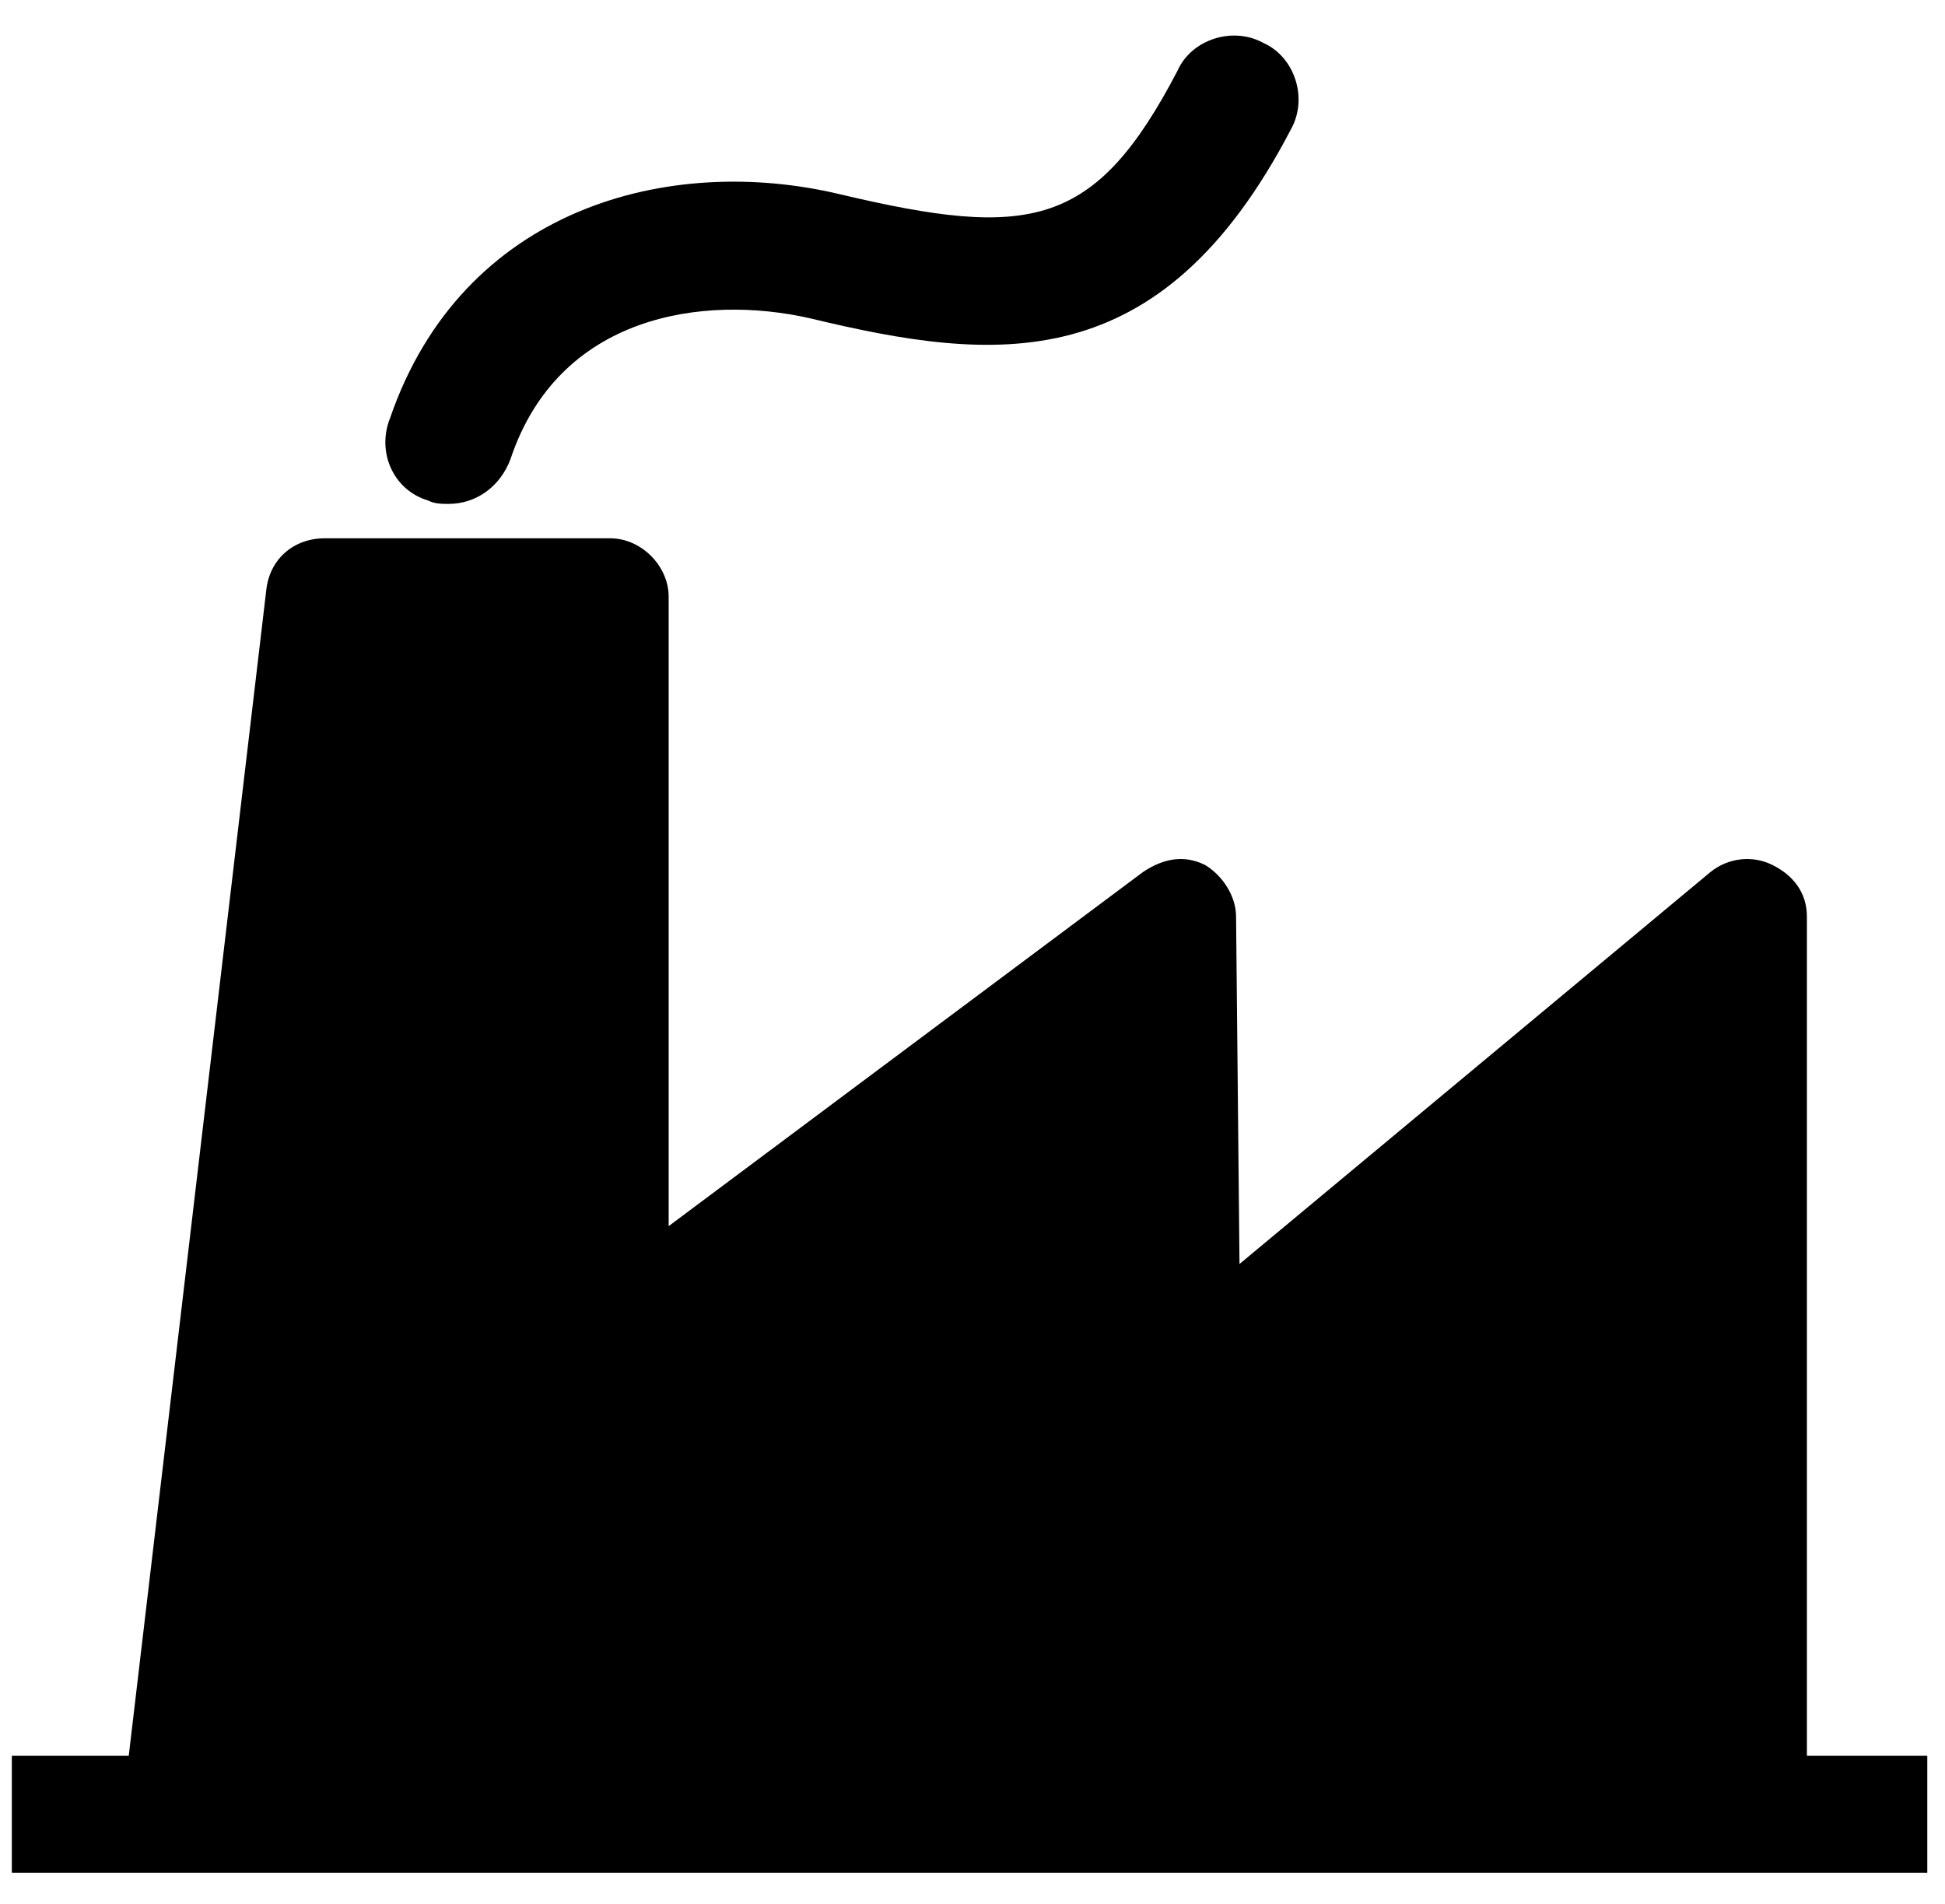 <svg xmlns="http://www.w3.org/2000/svg" width="47" height="46" viewBox="0 0 47 46" fill="none"><path d="M14.745 45.248H42.251H46.572V42.423H43.663V22.147C43.663 21.565 43.331 21.149 42.832 20.9C42.334 20.651 41.752 20.734 41.337 21.066L29.952 30.54L29.869 22.147C29.869 21.648 29.537 21.149 29.121 20.9C28.622 20.651 28.124 20.734 27.625 21.066L16.158 29.625V14.418C16.158 13.671 15.493 13.006 14.745 13.006H7.848C7.1 13.006 6.518 13.504 6.435 14.252L3.111 42.423H0.286V45.248H4.358H14.745Z" fill="black"></path><path d="M10.341 12.092C10.507 12.175 10.673 12.175 10.839 12.175C11.504 12.175 12.086 11.76 12.335 11.095C13.498 7.605 16.988 7.107 19.564 7.688C24.052 8.769 28.041 9.184 31.198 3.118C31.614 2.37 31.281 1.373 30.534 1.04C29.786 0.625 28.788 0.957 28.456 1.705C26.462 5.528 24.883 5.777 20.312 4.697C16.157 3.7 11.172 5.029 9.427 10.098C9.094 10.929 9.51 11.843 10.341 12.092Z" fill="black"></path></svg>